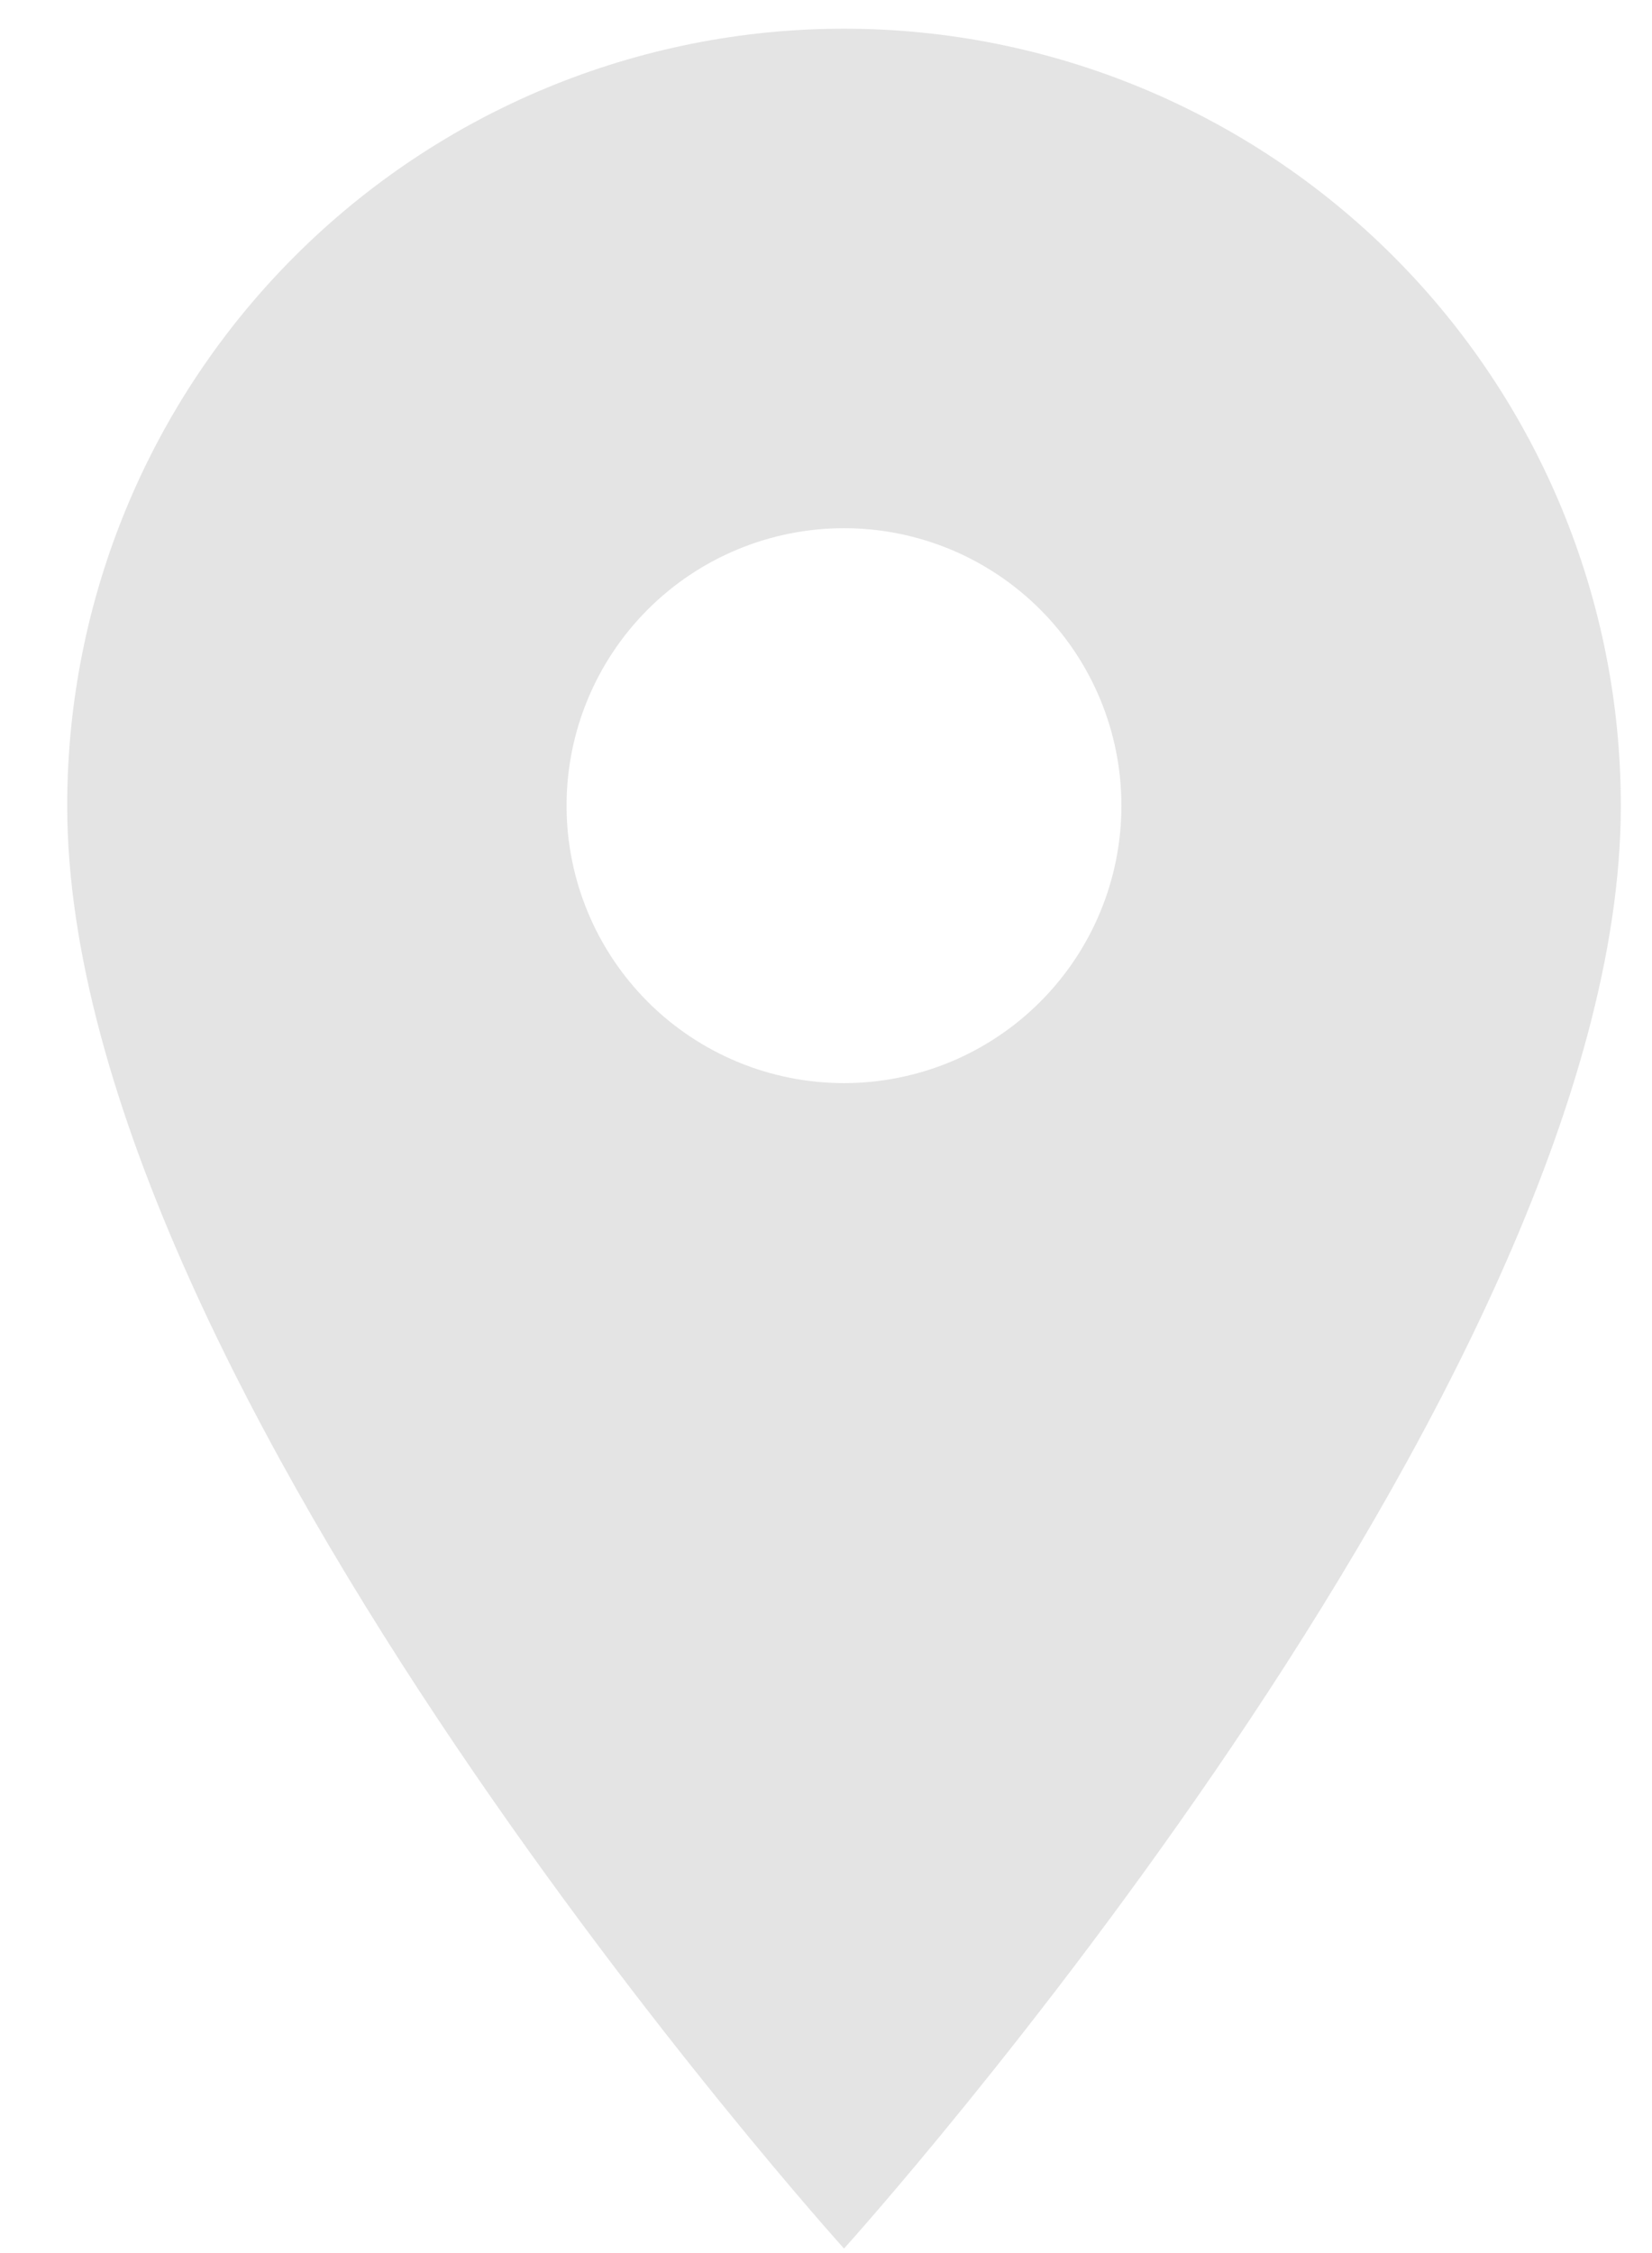 <?xml version="1.0" encoding="UTF-8"?> <svg xmlns="http://www.w3.org/2000/svg" width="22" height="30" viewBox="0 0 22 30" fill="none"><path d="M11.24 14.422C10.26 14.422 9.32 14.033 8.627 13.34C7.934 12.647 7.545 11.707 7.545 10.727C7.545 9.747 7.934 8.808 8.627 8.115C9.32 7.422 10.26 7.033 11.24 7.033C12.22 7.033 13.159 7.422 13.852 8.115C14.545 8.808 14.934 9.747 14.934 10.727C14.934 11.213 14.839 11.693 14.653 12.141C14.468 12.589 14.195 12.997 13.852 13.34C13.509 13.683 13.102 13.955 12.654 14.141C12.205 14.326 11.725 14.422 11.24 14.422ZM11.24 0.382C8.496 0.382 5.865 1.472 3.925 3.412C1.984 5.352 0.895 7.984 0.895 10.727C0.895 18.486 11.24 29.94 11.24 29.94C11.24 29.94 21.585 18.486 21.585 10.727C21.585 7.984 20.495 5.352 18.555 3.412C16.615 1.472 13.983 0.382 11.24 0.382Z" fill="#BBBBBB" fill-opacity="0.4"></path></svg> 